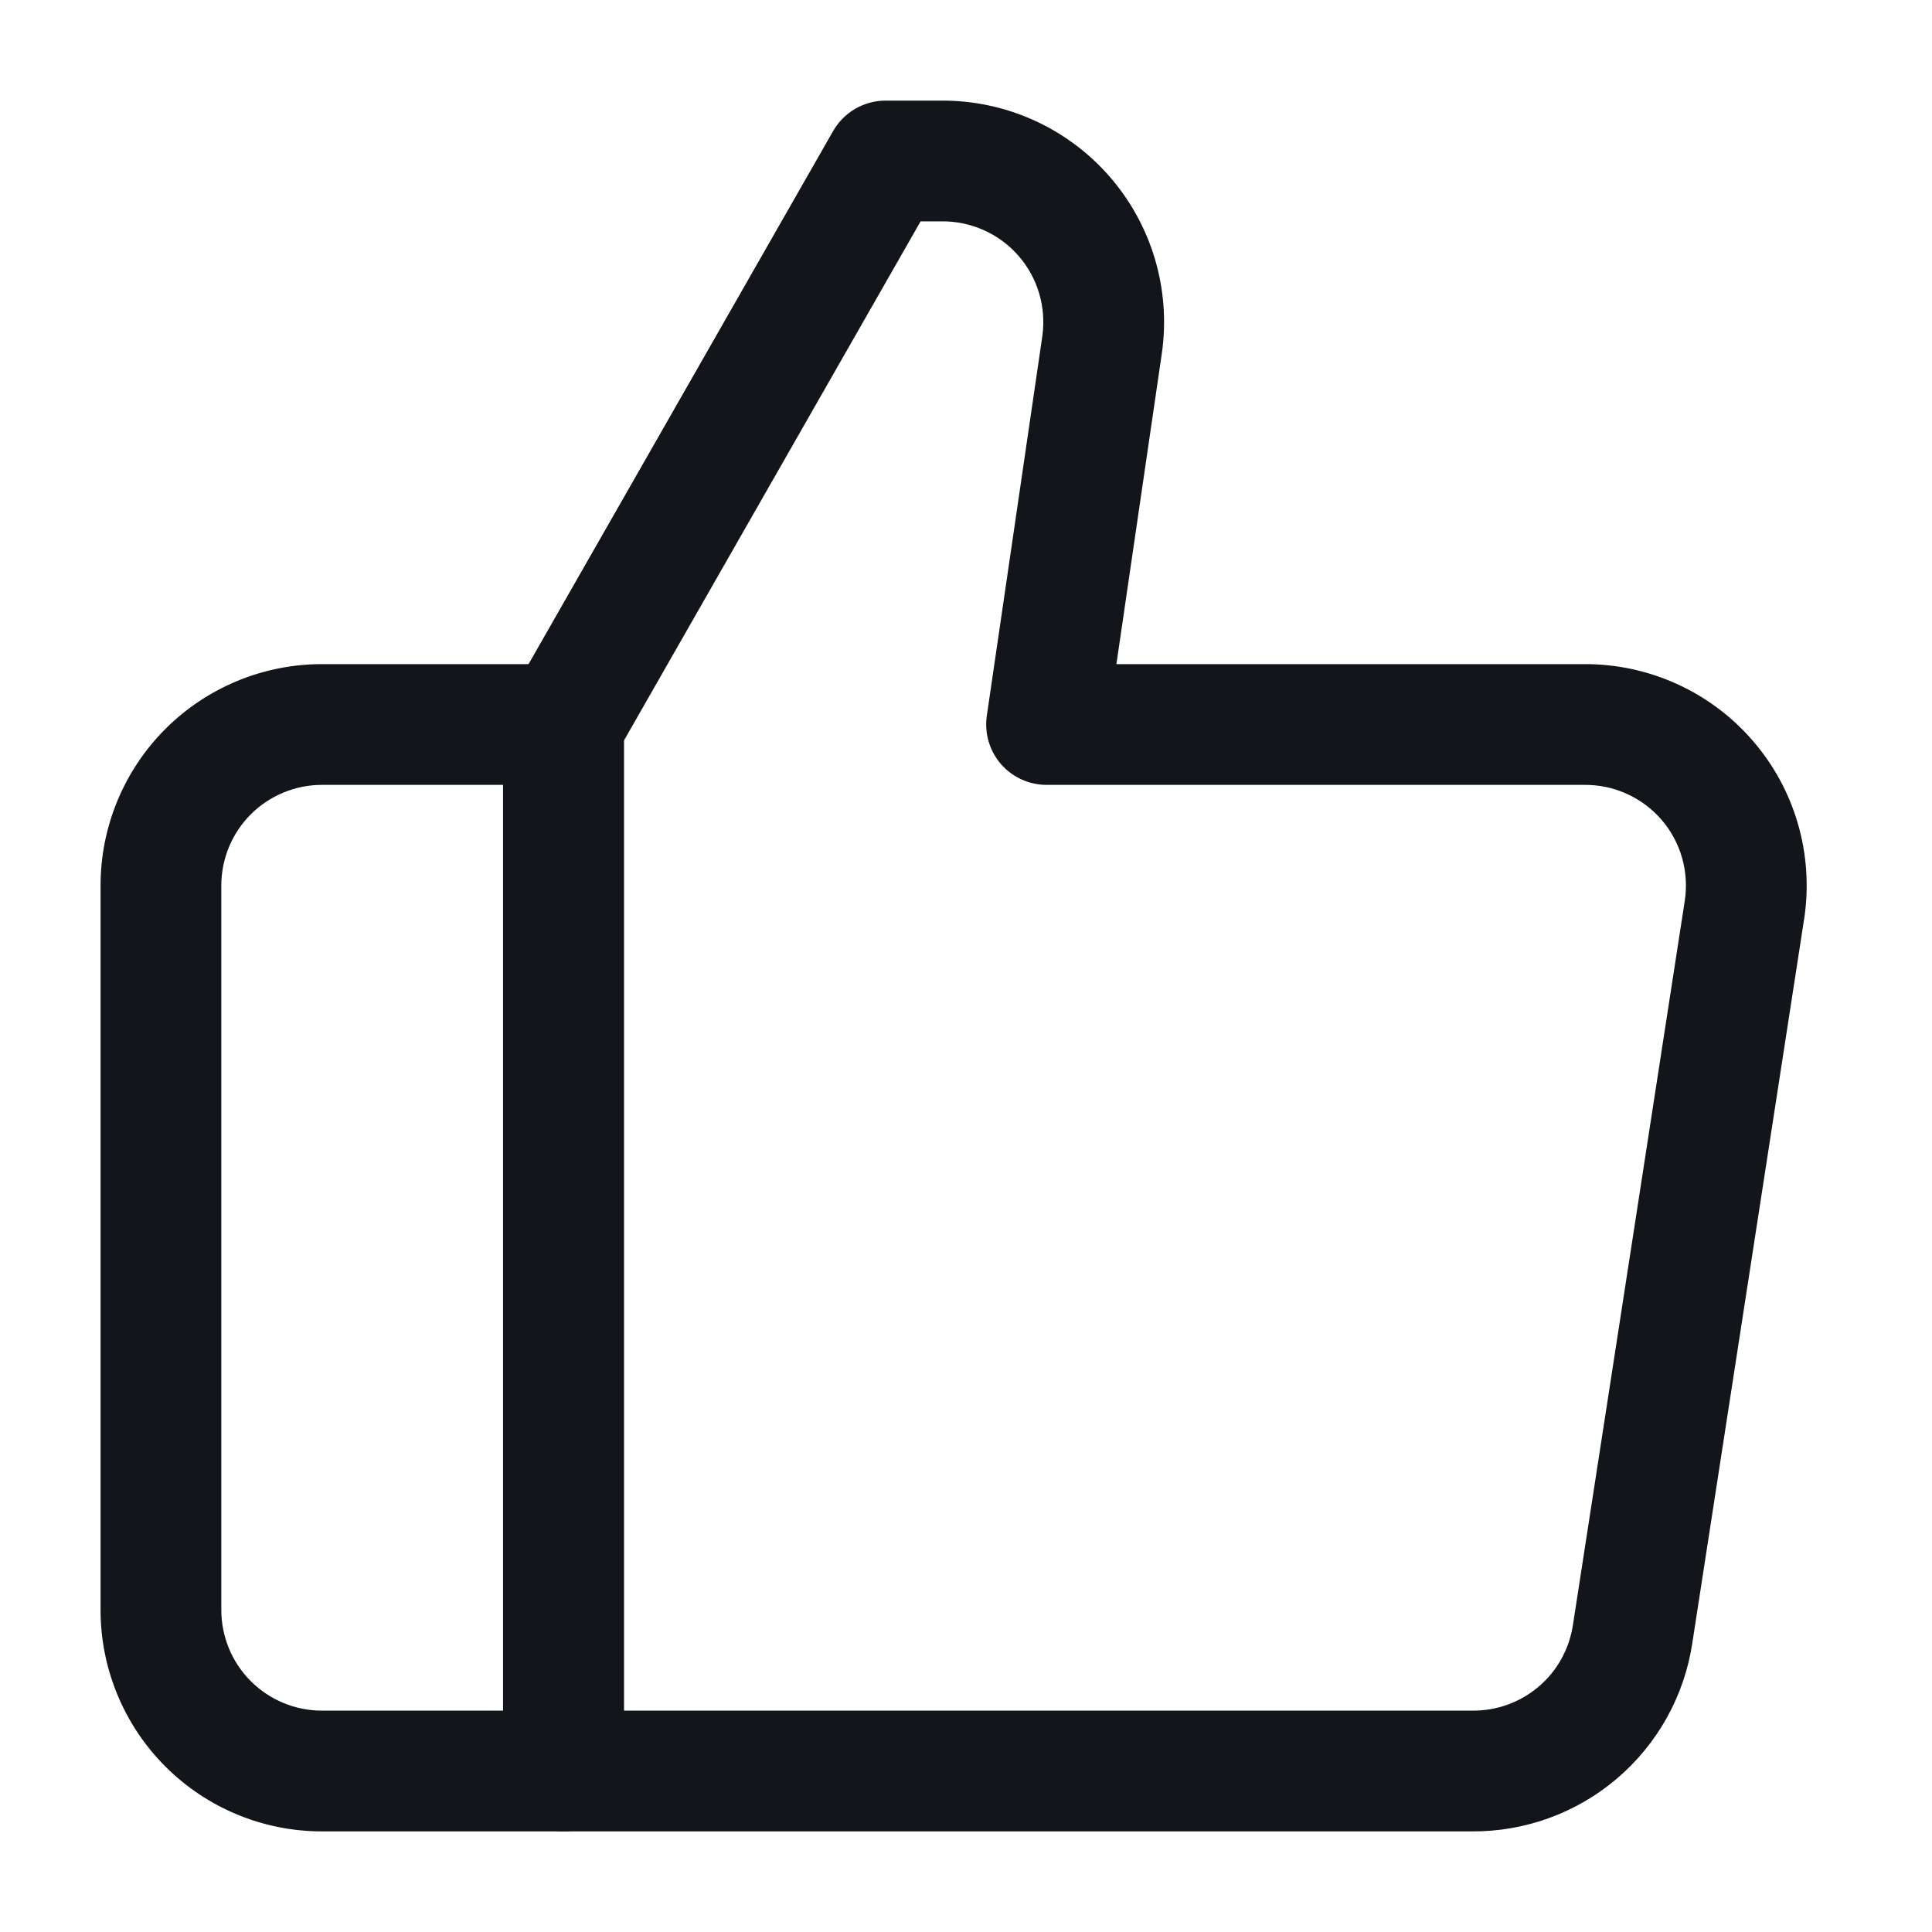 <svg width="40" height="40" viewBox="0 0 40 40" fill="none" xmlns="http://www.w3.org/2000/svg">
<g clip-path="url(#clip0_3058_2632)">
<path fill-rule="evenodd" clip-rule="evenodd" d="M20.368 4.765C20.094 4.642 19.797 4.58 19.497 4.583L19.485 4.583L19.06 4.583L12.918 15.332V35.417H30.482C30.985 35.422 31.472 35.246 31.855 34.921C32.238 34.596 32.49 34.143 32.565 33.646L32.566 33.643L34.882 18.646C34.882 18.646 34.882 18.645 34.882 18.646C34.927 18.348 34.907 18.042 34.823 17.752C34.739 17.462 34.593 17.194 34.395 16.966C34.196 16.738 33.951 16.556 33.675 16.433C33.4 16.309 33.101 16.247 32.799 16.25L32.785 16.25L21.668 16.25C21.305 16.25 20.96 16.092 20.722 15.818C20.485 15.543 20.379 15.178 20.431 14.819L21.581 6.956C21.622 6.66 21.599 6.358 21.514 6.071C21.428 5.784 21.282 5.518 21.084 5.293C20.886 5.067 20.642 4.887 20.368 4.765ZM19.479 2.083C20.137 2.078 20.788 2.214 21.388 2.482C21.991 2.752 22.528 3.148 22.963 3.644C23.398 4.14 23.721 4.724 23.91 5.357C24.098 5.989 24.148 6.655 24.056 7.308L24.055 7.314L23.114 13.75H32.778C33.44 13.744 34.095 13.881 34.699 14.152C35.305 14.424 35.845 14.824 36.281 15.326C36.717 15.827 37.039 16.417 37.224 17.055C37.409 17.693 37.453 18.364 37.354 19.021L37.353 19.024L35.037 34.021C35.037 34.021 35.037 34.022 35.037 34.022C34.871 35.115 34.316 36.11 33.474 36.826C32.634 37.54 31.564 37.927 30.461 37.917H11.668C10.978 37.917 10.418 37.357 10.418 36.667V15C10.418 14.783 10.475 14.569 10.583 14.38L17.249 2.713C17.472 2.324 17.886 2.083 18.335 2.083H19.479Z" fill="#121519"/>
<path fill-rule="evenodd" clip-rule="evenodd" d="M3.424 15.092C4.284 14.233 5.45 13.75 6.665 13.75H11.665C12.356 13.75 12.915 14.31 12.915 15V36.667C12.915 37.357 12.356 37.917 11.665 37.917H6.665C5.45 37.917 4.284 37.434 3.424 36.574C2.565 35.715 2.082 34.549 2.082 33.333V18.333C2.082 17.118 2.565 15.952 3.424 15.092ZM6.665 16.25C6.113 16.25 5.583 16.47 5.192 16.86C4.802 17.251 4.582 17.781 4.582 18.333V33.333C4.582 33.886 4.802 34.416 5.192 34.806C5.583 35.197 6.113 35.417 6.665 35.417H10.415V16.25H6.665Z" fill="#121519"/>
</g>
<defs>
<clipPath id="clip0_3058_2632">
<rect width="40" height="40" fill="white"/>
</clipPath>
</defs>
</svg>
